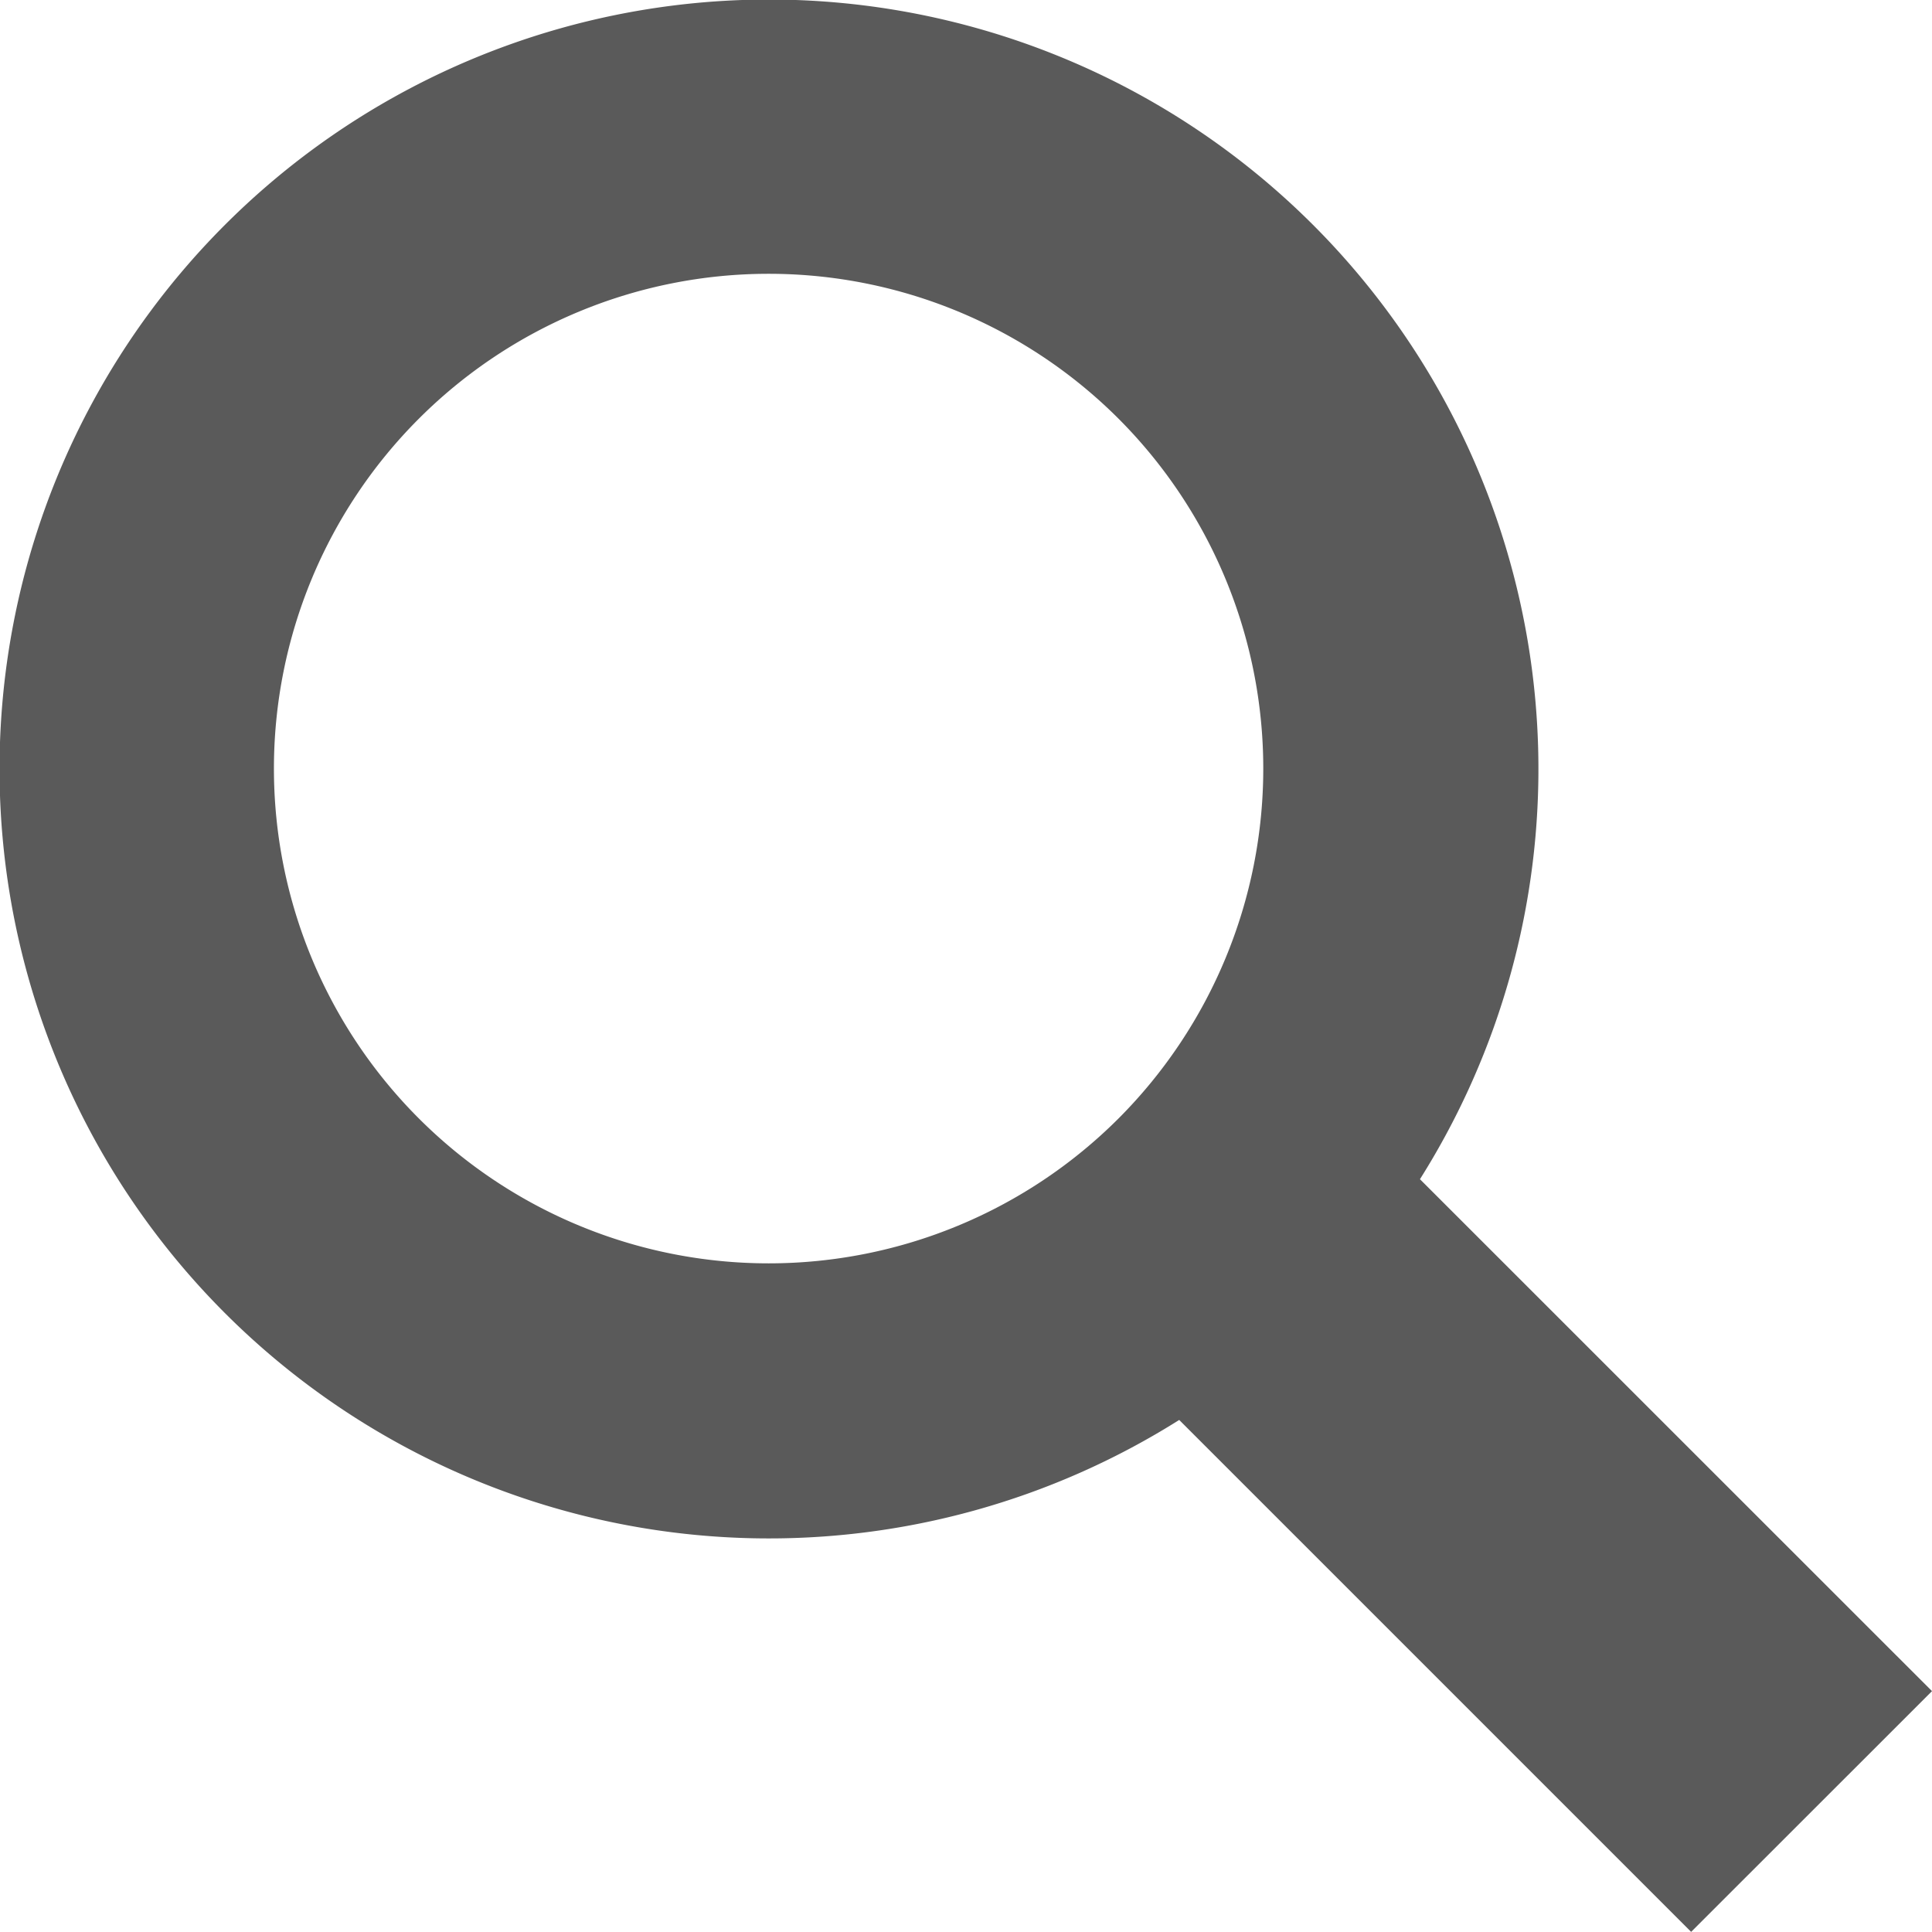 <svg xmlns="http://www.w3.org/2000/svg" width="15.545" height="15.544" viewBox="0 0 15.545 15.544">
  <g id="虫眼鏡アイコン11" transform="translate(0 -0.001)">
    <path id="パス_3196" data-name="パス 3196" d="M11.425,9.489a6.191,6.191,0,1,0-1.937,1.937l4.119,4.119,1.938-1.937ZM9,9a3.981,3.981,0,1,1,0-5.63A3.985,3.985,0,0,1,9,9Z" transform="translate(0)" fill="#5a5a5a"/>
  </g>
</svg>
